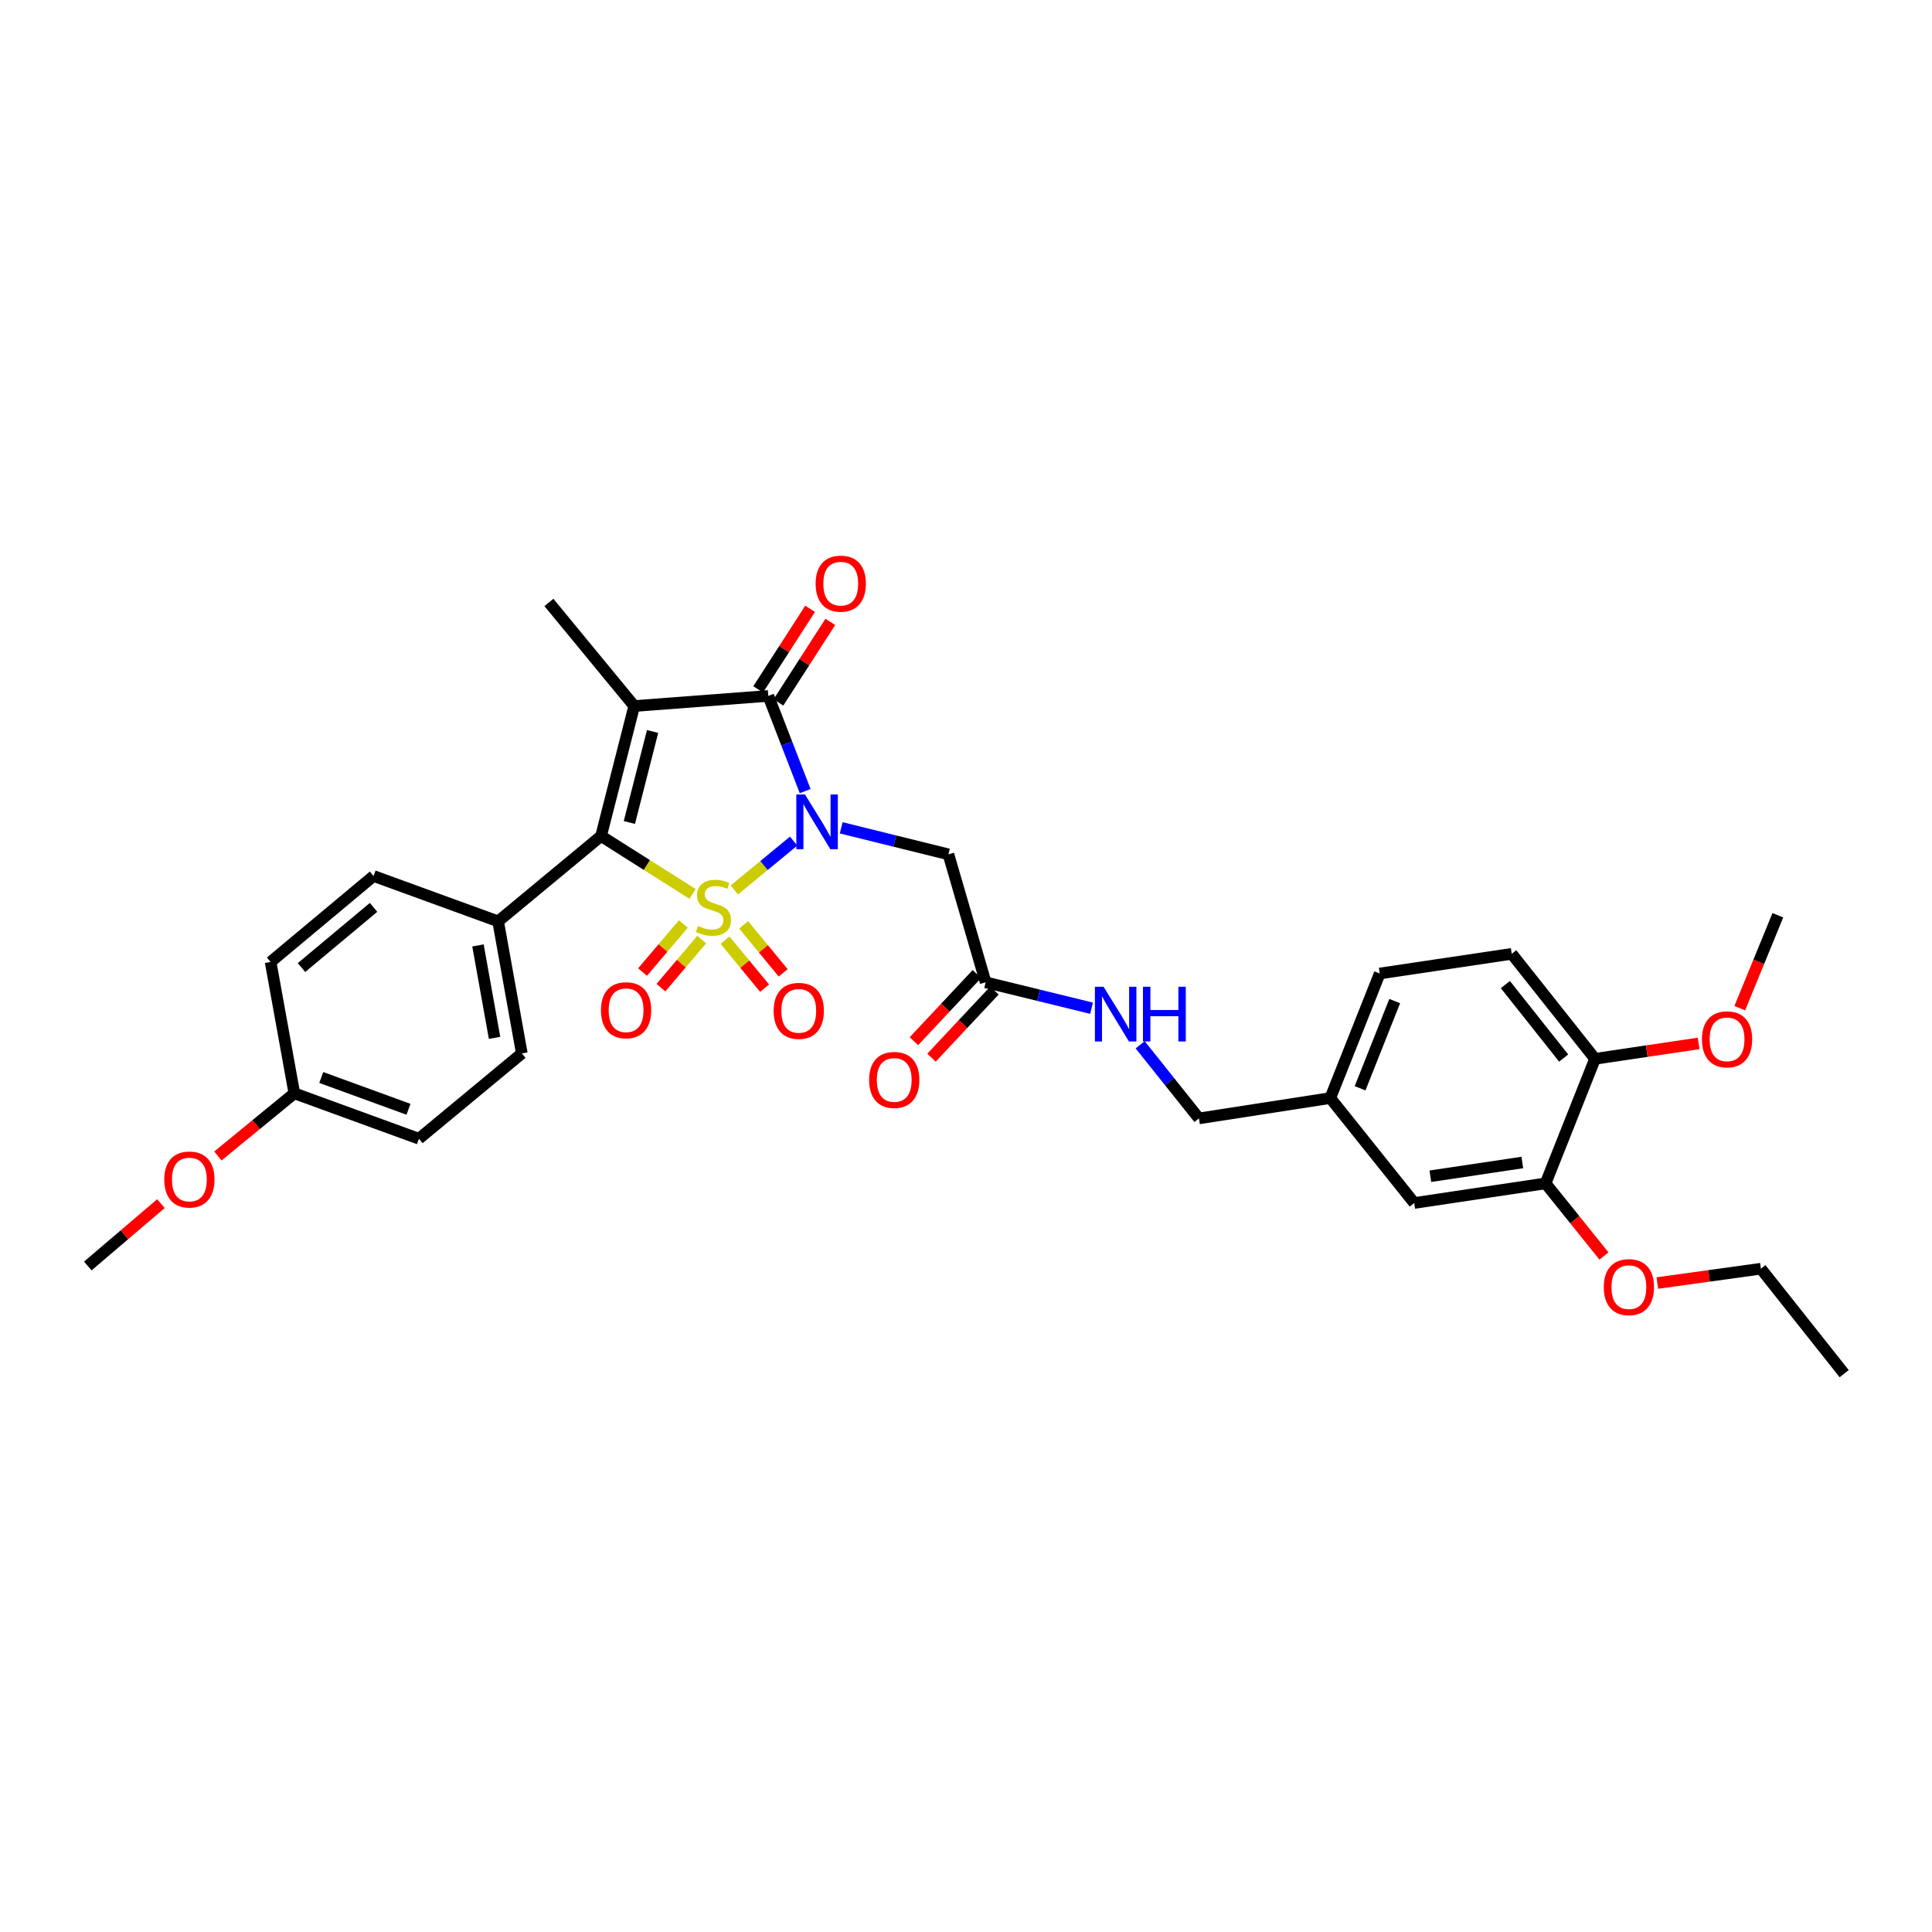 <?xml version='1.0' encoding='iso-8859-1'?>
<svg version='1.1' baseProfile='full'
              xmlns='http://www.w3.org/2000/svg'
                      xmlns:rdkit='http://www.rdkit.org/xml'
                      xmlns:xlink='http://www.w3.org/1999/xlink'
                  xml:space='preserve'
width='1000px' height='1000px' viewBox='0 0 1000 1000'>
<!-- END OF HEADER -->
<rect style='opacity:1.0;fill:#FFFFFF;stroke:none' width='1000' height='1000' x='0' y='0'> </rect>
<path class='bond-0' d='M 380.093,460.629 L 395.44,447.997' style='fill:none;fill-rule:evenodd;stroke:#CCCC00;stroke-width:6px;stroke-linecap:butt;stroke-linejoin:miter;stroke-opacity:1' />
<path class='bond-0' d='M 395.44,447.997 L 410.787,435.365' style='fill:none;fill-rule:evenodd;stroke:#0000FF;stroke-width:6px;stroke-linecap:butt;stroke-linejoin:miter;stroke-opacity:1' />
<path class='bond-2' d='M 358.475,462.697 L 334.791,447.712' style='fill:none;fill-rule:evenodd;stroke:#CCCC00;stroke-width:6px;stroke-linecap:butt;stroke-linejoin:miter;stroke-opacity:1' />
<path class='bond-2' d='M 334.791,447.712 L 311.108,432.727' style='fill:none;fill-rule:evenodd;stroke:#000000;stroke-width:6px;stroke-linecap:butt;stroke-linejoin:miter;stroke-opacity:1' />
<path class='bond-5' d='M 375.28,486.626 L 385.514,499.05' style='fill:none;fill-rule:evenodd;stroke:#CCCC00;stroke-width:6px;stroke-linecap:butt;stroke-linejoin:miter;stroke-opacity:1' />
<path class='bond-5' d='M 385.514,499.05 L 395.749,511.474' style='fill:none;fill-rule:evenodd;stroke:#FF0000;stroke-width:6px;stroke-linecap:butt;stroke-linejoin:miter;stroke-opacity:1' />
<path class='bond-5' d='M 384.904,478.698 L 395.139,491.122' style='fill:none;fill-rule:evenodd;stroke:#CCCC00;stroke-width:6px;stroke-linecap:butt;stroke-linejoin:miter;stroke-opacity:1' />
<path class='bond-5' d='M 395.139,491.122 L 405.373,503.546' style='fill:none;fill-rule:evenodd;stroke:#FF0000;stroke-width:6px;stroke-linecap:butt;stroke-linejoin:miter;stroke-opacity:1' />
<path class='bond-6' d='M 353.695,478.257 L 343.141,490.695' style='fill:none;fill-rule:evenodd;stroke:#CCCC00;stroke-width:6px;stroke-linecap:butt;stroke-linejoin:miter;stroke-opacity:1' />
<path class='bond-6' d='M 343.141,490.695 L 332.587,503.133' style='fill:none;fill-rule:evenodd;stroke:#FF0000;stroke-width:6px;stroke-linecap:butt;stroke-linejoin:miter;stroke-opacity:1' />
<path class='bond-6' d='M 363.203,486.325 L 352.648,498.763' style='fill:none;fill-rule:evenodd;stroke:#CCCC00;stroke-width:6px;stroke-linecap:butt;stroke-linejoin:miter;stroke-opacity:1' />
<path class='bond-6' d='M 352.648,498.763 L 342.094,511.201' style='fill:none;fill-rule:evenodd;stroke:#FF0000;stroke-width:6px;stroke-linecap:butt;stroke-linejoin:miter;stroke-opacity:1' />
<path class='bond-3' d='M 416.753,409.476 L 407.212,384.838' style='fill:none;fill-rule:evenodd;stroke:#0000FF;stroke-width:6px;stroke-linecap:butt;stroke-linejoin:miter;stroke-opacity:1' />
<path class='bond-3' d='M 407.212,384.838 L 397.671,360.199' style='fill:none;fill-rule:evenodd;stroke:#000000;stroke-width:6px;stroke-linecap:butt;stroke-linejoin:miter;stroke-opacity:1' />
<path class='bond-4' d='M 435.404,428.474 L 463.151,435.339' style='fill:none;fill-rule:evenodd;stroke:#0000FF;stroke-width:6px;stroke-linecap:butt;stroke-linejoin:miter;stroke-opacity:1' />
<path class='bond-4' d='M 463.151,435.339 L 490.898,442.203' style='fill:none;fill-rule:evenodd;stroke:#000000;stroke-width:6px;stroke-linecap:butt;stroke-linejoin:miter;stroke-opacity:1' />
<path class='bond-1' d='M 328.267,365.443 L 311.108,432.727' style='fill:none;fill-rule:evenodd;stroke:#000000;stroke-width:6px;stroke-linecap:butt;stroke-linejoin:miter;stroke-opacity:1' />
<path class='bond-1' d='M 337.775,378.616 L 325.764,425.716' style='fill:none;fill-rule:evenodd;stroke:#000000;stroke-width:6px;stroke-linecap:butt;stroke-linejoin:miter;stroke-opacity:1' />
<path class='bond-15' d='M 328.267,365.443 L 284.119,311.833' style='fill:none;fill-rule:evenodd;stroke:#000000;stroke-width:6px;stroke-linecap:butt;stroke-linejoin:miter;stroke-opacity:1' />
<path class='bond-32' d='M 328.267,365.443 L 397.671,360.199' style='fill:none;fill-rule:evenodd;stroke:#000000;stroke-width:6px;stroke-linecap:butt;stroke-linejoin:miter;stroke-opacity:1' />
<path class='bond-8' d='M 311.108,432.727 L 257.823,476.895' style='fill:none;fill-rule:evenodd;stroke:#000000;stroke-width:6px;stroke-linecap:butt;stroke-linejoin:miter;stroke-opacity:1' />
<path class='bond-9' d='M 402.911,363.576 L 416.346,342.73' style='fill:none;fill-rule:evenodd;stroke:#000000;stroke-width:6px;stroke-linecap:butt;stroke-linejoin:miter;stroke-opacity:1' />
<path class='bond-9' d='M 416.346,342.73 L 429.781,321.884' style='fill:none;fill-rule:evenodd;stroke:#FF0000;stroke-width:6px;stroke-linecap:butt;stroke-linejoin:miter;stroke-opacity:1' />
<path class='bond-9' d='M 392.43,356.821 L 405.865,335.975' style='fill:none;fill-rule:evenodd;stroke:#000000;stroke-width:6px;stroke-linecap:butt;stroke-linejoin:miter;stroke-opacity:1' />
<path class='bond-9' d='M 405.865,335.975 L 419.3,315.13' style='fill:none;fill-rule:evenodd;stroke:#FF0000;stroke-width:6px;stroke-linecap:butt;stroke-linejoin:miter;stroke-opacity:1' />
<path class='bond-7' d='M 490.898,442.203 L 510.169,508.442' style='fill:none;fill-rule:evenodd;stroke:#000000;stroke-width:6px;stroke-linecap:butt;stroke-linejoin:miter;stroke-opacity:1' />
<path class='bond-11' d='M 510.169,508.442 L 537.579,515.146' style='fill:none;fill-rule:evenodd;stroke:#000000;stroke-width:6px;stroke-linecap:butt;stroke-linejoin:miter;stroke-opacity:1' />
<path class='bond-11' d='M 537.579,515.146 L 564.989,521.85' style='fill:none;fill-rule:evenodd;stroke:#0000FF;stroke-width:6px;stroke-linecap:butt;stroke-linejoin:miter;stroke-opacity:1' />
<path class='bond-14' d='M 505.622,504.177 L 489.33,521.55' style='fill:none;fill-rule:evenodd;stroke:#000000;stroke-width:6px;stroke-linecap:butt;stroke-linejoin:miter;stroke-opacity:1' />
<path class='bond-14' d='M 489.33,521.55 L 473.038,538.922' style='fill:none;fill-rule:evenodd;stroke:#FF0000;stroke-width:6px;stroke-linecap:butt;stroke-linejoin:miter;stroke-opacity:1' />
<path class='bond-14' d='M 514.717,512.707 L 498.425,530.079' style='fill:none;fill-rule:evenodd;stroke:#000000;stroke-width:6px;stroke-linecap:butt;stroke-linejoin:miter;stroke-opacity:1' />
<path class='bond-14' d='M 498.425,530.079 L 482.133,547.452' style='fill:none;fill-rule:evenodd;stroke:#FF0000;stroke-width:6px;stroke-linecap:butt;stroke-linejoin:miter;stroke-opacity:1' />
<path class='bond-16' d='M 257.823,476.895 L 270.098,545.246' style='fill:none;fill-rule:evenodd;stroke:#000000;stroke-width:6px;stroke-linecap:butt;stroke-linejoin:miter;stroke-opacity:1' />
<path class='bond-16' d='M 247.392,489.352 L 255.984,537.198' style='fill:none;fill-rule:evenodd;stroke:#000000;stroke-width:6px;stroke-linecap:butt;stroke-linejoin:miter;stroke-opacity:1' />
<path class='bond-17' d='M 257.823,476.895 L 193.351,453.412' style='fill:none;fill-rule:evenodd;stroke:#000000;stroke-width:6px;stroke-linecap:butt;stroke-linejoin:miter;stroke-opacity:1' />
<path class='bond-10' d='M 799.985,612.517 L 732.001,622.672' style='fill:none;fill-rule:evenodd;stroke:#000000;stroke-width:6px;stroke-linecap:butt;stroke-linejoin:miter;stroke-opacity:1' />
<path class='bond-10' d='M 787.945,601.708 L 740.356,608.817' style='fill:none;fill-rule:evenodd;stroke:#000000;stroke-width:6px;stroke-linecap:butt;stroke-linejoin:miter;stroke-opacity:1' />
<path class='bond-25' d='M 799.985,612.517 L 815.099,631.309' style='fill:none;fill-rule:evenodd;stroke:#000000;stroke-width:6px;stroke-linecap:butt;stroke-linejoin:miter;stroke-opacity:1' />
<path class='bond-25' d='M 815.099,631.309 L 830.213,650.1' style='fill:none;fill-rule:evenodd;stroke:#FF0000;stroke-width:6px;stroke-linecap:butt;stroke-linejoin:miter;stroke-opacity:1' />
<path class='bond-34' d='M 799.985,612.517 L 825.581,548.045' style='fill:none;fill-rule:evenodd;stroke:#000000;stroke-width:6px;stroke-linecap:butt;stroke-linejoin:miter;stroke-opacity:1' />
<path class='bond-20' d='M 590.147,540.788 L 605.358,559.837' style='fill:none;fill-rule:evenodd;stroke:#0000FF;stroke-width:6px;stroke-linecap:butt;stroke-linejoin:miter;stroke-opacity:1' />
<path class='bond-20' d='M 605.358,559.837 L 620.569,578.885' style='fill:none;fill-rule:evenodd;stroke:#000000;stroke-width:6px;stroke-linecap:butt;stroke-linejoin:miter;stroke-opacity:1' />
<path class='bond-12' d='M 825.581,548.045 L 782.473,493.708' style='fill:none;fill-rule:evenodd;stroke:#000000;stroke-width:6px;stroke-linecap:butt;stroke-linejoin:miter;stroke-opacity:1' />
<path class='bond-12' d='M 809.346,547.644 L 779.17,509.608' style='fill:none;fill-rule:evenodd;stroke:#000000;stroke-width:6px;stroke-linecap:butt;stroke-linejoin:miter;stroke-opacity:1' />
<path class='bond-26' d='M 825.581,548.045 L 852.389,544.056' style='fill:none;fill-rule:evenodd;stroke:#000000;stroke-width:6px;stroke-linecap:butt;stroke-linejoin:miter;stroke-opacity:1' />
<path class='bond-26' d='M 852.389,544.056 L 879.198,540.067' style='fill:none;fill-rule:evenodd;stroke:#FF0000;stroke-width:6px;stroke-linecap:butt;stroke-linejoin:miter;stroke-opacity:1' />
<path class='bond-13' d='M 732.001,622.672 L 688.553,568.356' style='fill:none;fill-rule:evenodd;stroke:#000000;stroke-width:6px;stroke-linecap:butt;stroke-linejoin:miter;stroke-opacity:1' />
<path class='bond-24' d='M 270.098,545.246 L 216.828,589.408' style='fill:none;fill-rule:evenodd;stroke:#000000;stroke-width:6px;stroke-linecap:butt;stroke-linejoin:miter;stroke-opacity:1' />
<path class='bond-23' d='M 193.351,453.412 L 140.067,497.912' style='fill:none;fill-rule:evenodd;stroke:#000000;stroke-width:6px;stroke-linecap:butt;stroke-linejoin:miter;stroke-opacity:1' />
<path class='bond-23' d='M 193.351,469.657 L 156.052,500.808' style='fill:none;fill-rule:evenodd;stroke:#000000;stroke-width:6px;stroke-linecap:butt;stroke-linejoin:miter;stroke-opacity:1' />
<path class='bond-18' d='M 782.473,493.708 L 714.149,503.884' style='fill:none;fill-rule:evenodd;stroke:#000000;stroke-width:6px;stroke-linecap:butt;stroke-linejoin:miter;stroke-opacity:1' />
<path class='bond-19' d='M 688.553,568.356 L 620.569,578.885' style='fill:none;fill-rule:evenodd;stroke:#000000;stroke-width:6px;stroke-linecap:butt;stroke-linejoin:miter;stroke-opacity:1' />
<path class='bond-22' d='M 688.553,568.356 L 714.149,503.884' style='fill:none;fill-rule:evenodd;stroke:#000000;stroke-width:6px;stroke-linecap:butt;stroke-linejoin:miter;stroke-opacity:1' />
<path class='bond-22' d='M 703.981,563.286 L 721.899,518.155' style='fill:none;fill-rule:evenodd;stroke:#000000;stroke-width:6px;stroke-linecap:butt;stroke-linejoin:miter;stroke-opacity:1' />
<path class='bond-21' d='M 152.342,565.896 L 140.067,497.912' style='fill:none;fill-rule:evenodd;stroke:#000000;stroke-width:6px;stroke-linecap:butt;stroke-linejoin:miter;stroke-opacity:1' />
<path class='bond-27' d='M 152.342,565.896 L 132.562,582.115' style='fill:none;fill-rule:evenodd;stroke:#000000;stroke-width:6px;stroke-linecap:butt;stroke-linejoin:miter;stroke-opacity:1' />
<path class='bond-27' d='M 132.562,582.115 L 112.781,598.333' style='fill:none;fill-rule:evenodd;stroke:#FF0000;stroke-width:6px;stroke-linecap:butt;stroke-linejoin:miter;stroke-opacity:1' />
<path class='bond-33' d='M 152.342,565.896 L 216.828,589.408' style='fill:none;fill-rule:evenodd;stroke:#000000;stroke-width:6px;stroke-linecap:butt;stroke-linejoin:miter;stroke-opacity:1' />
<path class='bond-33' d='M 166.286,557.708 L 211.426,574.166' style='fill:none;fill-rule:evenodd;stroke:#000000;stroke-width:6px;stroke-linecap:butt;stroke-linejoin:miter;stroke-opacity:1' />
<path class='bond-28' d='M 857.838,664.101 L 884.638,660.39' style='fill:none;fill-rule:evenodd;stroke:#FF0000;stroke-width:6px;stroke-linecap:butt;stroke-linejoin:miter;stroke-opacity:1' />
<path class='bond-28' d='M 884.638,660.39 L 911.437,656.678' style='fill:none;fill-rule:evenodd;stroke:#000000;stroke-width:6px;stroke-linecap:butt;stroke-linejoin:miter;stroke-opacity:1' />
<path class='bond-29' d='M 900.505,521.823 L 910.359,497.78' style='fill:none;fill-rule:evenodd;stroke:#FF0000;stroke-width:6px;stroke-linecap:butt;stroke-linejoin:miter;stroke-opacity:1' />
<path class='bond-29' d='M 910.359,497.78 L 920.214,473.736' style='fill:none;fill-rule:evenodd;stroke:#000000;stroke-width:6px;stroke-linecap:butt;stroke-linejoin:miter;stroke-opacity:1' />
<path class='bond-30' d='M 83.298,622.993 L 64.376,639.133' style='fill:none;fill-rule:evenodd;stroke:#FF0000;stroke-width:6px;stroke-linecap:butt;stroke-linejoin:miter;stroke-opacity:1' />
<path class='bond-30' d='M 64.376,639.133 L 45.455,655.272' style='fill:none;fill-rule:evenodd;stroke:#000000;stroke-width:6px;stroke-linecap:butt;stroke-linejoin:miter;stroke-opacity:1' />
<path class='bond-31' d='M 911.437,656.678 L 954.545,711.002' style='fill:none;fill-rule:evenodd;stroke:#000000;stroke-width:6px;stroke-linecap:butt;stroke-linejoin:miter;stroke-opacity:1' />
<path  class='atom-0' d='M 361.276 479.251
Q 361.596 479.371, 362.916 479.931
Q 364.236 480.491, 365.676 480.851
Q 367.156 481.171, 368.596 481.171
Q 371.276 481.171, 372.836 479.891
Q 374.396 478.571, 374.396 476.291
Q 374.396 474.731, 373.596 473.771
Q 372.836 472.811, 371.636 472.291
Q 370.436 471.771, 368.436 471.171
Q 365.916 470.411, 364.396 469.691
Q 362.916 468.971, 361.836 467.451
Q 360.796 465.931, 360.796 463.371
Q 360.796 459.811, 363.196 457.611
Q 365.636 455.411, 370.436 455.411
Q 373.716 455.411, 377.436 456.971
L 376.516 460.051
Q 373.116 458.651, 370.556 458.651
Q 367.796 458.651, 366.276 459.811
Q 364.756 460.931, 364.796 462.891
Q 364.796 464.411, 365.556 465.331
Q 366.356 466.251, 367.476 466.771
Q 368.636 467.291, 370.556 467.891
Q 373.116 468.691, 374.636 469.491
Q 376.156 470.291, 377.236 471.931
Q 378.356 473.531, 378.356 476.291
Q 378.356 480.211, 375.716 482.331
Q 373.116 484.411, 368.756 484.411
Q 366.236 484.411, 364.316 483.851
Q 362.436 483.331, 360.196 482.411
L 361.276 479.251
' fill='#CCCC00'/>
<path  class='atom-1' d='M 416.654 411.224
L 425.934 426.224
Q 426.854 427.704, 428.334 430.384
Q 429.814 433.064, 429.894 433.224
L 429.894 411.224
L 433.654 411.224
L 433.654 439.544
L 429.774 439.544
L 419.814 423.144
Q 418.654 421.224, 417.414 419.024
Q 416.214 416.824, 415.854 416.144
L 415.854 439.544
L 412.174 439.544
L 412.174 411.224
L 416.654 411.224
' fill='#0000FF'/>
<path  class='atom-6' d='M 400.437 523.221
Q 400.437 516.421, 403.797 512.621
Q 407.157 508.821, 413.437 508.821
Q 419.717 508.821, 423.077 512.621
Q 426.437 516.421, 426.437 523.221
Q 426.437 530.101, 423.037 534.021
Q 419.637 537.901, 413.437 537.901
Q 407.197 537.901, 403.797 534.021
Q 400.437 530.141, 400.437 523.221
M 413.437 534.701
Q 417.757 534.701, 420.077 531.821
Q 422.437 528.901, 422.437 523.221
Q 422.437 517.661, 420.077 514.861
Q 417.757 512.021, 413.437 512.021
Q 409.117 512.021, 406.757 514.821
Q 404.437 517.621, 404.437 523.221
Q 404.437 528.941, 406.757 531.821
Q 409.117 534.701, 413.437 534.701
' fill='#FF0000'/>
<path  class='atom-7' d='M 311.062 522.896
Q 311.062 516.096, 314.422 512.296
Q 317.782 508.496, 324.062 508.496
Q 330.342 508.496, 333.702 512.296
Q 337.062 516.096, 337.062 522.896
Q 337.062 529.776, 333.662 533.696
Q 330.262 537.576, 324.062 537.576
Q 317.822 537.576, 314.422 533.696
Q 311.062 529.816, 311.062 522.896
M 324.062 534.376
Q 328.382 534.376, 330.702 531.496
Q 333.062 528.576, 333.062 522.896
Q 333.062 517.336, 330.702 514.536
Q 328.382 511.696, 324.062 511.696
Q 319.742 511.696, 317.382 514.496
Q 315.062 517.296, 315.062 522.896
Q 315.062 528.616, 317.382 531.496
Q 319.742 534.376, 324.062 534.376
' fill='#FF0000'/>
<path  class='atom-10' d='M 422.168 302.097
Q 422.168 295.297, 425.528 291.497
Q 428.888 287.697, 435.168 287.697
Q 441.448 287.697, 444.808 291.497
Q 448.168 295.297, 448.168 302.097
Q 448.168 308.977, 444.768 312.897
Q 441.368 316.777, 435.168 316.777
Q 428.928 316.777, 425.528 312.897
Q 422.168 309.017, 422.168 302.097
M 435.168 313.577
Q 439.488 313.577, 441.808 310.697
Q 444.168 307.777, 444.168 302.097
Q 444.168 296.537, 441.808 293.737
Q 439.488 290.897, 435.168 290.897
Q 430.848 290.897, 428.488 293.697
Q 426.168 296.497, 426.168 302.097
Q 426.168 307.817, 428.488 310.697
Q 430.848 313.577, 435.168 313.577
' fill='#FF0000'/>
<path  class='atom-12' d='M 571.201 510.741
L 580.481 525.741
Q 581.401 527.221, 582.881 529.901
Q 584.361 532.581, 584.441 532.741
L 584.441 510.741
L 588.201 510.741
L 588.201 539.061
L 584.321 539.061
L 574.361 522.661
Q 573.201 520.741, 571.961 518.541
Q 570.761 516.341, 570.401 515.661
L 570.401 539.061
L 566.721 539.061
L 566.721 510.741
L 571.201 510.741
' fill='#0000FF'/>
<path  class='atom-12' d='M 591.601 510.741
L 595.441 510.741
L 595.441 522.781
L 609.921 522.781
L 609.921 510.741
L 613.761 510.741
L 613.761 539.061
L 609.921 539.061
L 609.921 525.981
L 595.441 525.981
L 595.441 539.061
L 591.601 539.061
L 591.601 510.741
' fill='#0000FF'/>
<path  class='atom-15' d='M 449.856 558.973
Q 449.856 552.173, 453.216 548.373
Q 456.576 544.573, 462.856 544.573
Q 469.136 544.573, 472.496 548.373
Q 475.856 552.173, 475.856 558.973
Q 475.856 565.853, 472.456 569.773
Q 469.056 573.653, 462.856 573.653
Q 456.616 573.653, 453.216 569.773
Q 449.856 565.893, 449.856 558.973
M 462.856 570.453
Q 467.176 570.453, 469.496 567.573
Q 471.856 564.653, 471.856 558.973
Q 471.856 553.413, 469.496 550.613
Q 467.176 547.773, 462.856 547.773
Q 458.536 547.773, 456.176 550.573
Q 453.856 553.373, 453.856 558.973
Q 453.856 564.693, 456.176 567.573
Q 458.536 570.453, 462.856 570.453
' fill='#FF0000'/>
<path  class='atom-26' d='M 830.114 666.221
Q 830.114 659.421, 833.474 655.621
Q 836.834 651.821, 843.114 651.821
Q 849.394 651.821, 852.754 655.621
Q 856.114 659.421, 856.114 666.221
Q 856.114 673.101, 852.714 677.021
Q 849.314 680.901, 843.114 680.901
Q 836.874 680.901, 833.474 677.021
Q 830.114 673.141, 830.114 666.221
M 843.114 677.701
Q 847.434 677.701, 849.754 674.821
Q 852.114 671.901, 852.114 666.221
Q 852.114 660.661, 849.754 657.861
Q 847.434 655.021, 843.114 655.021
Q 838.794 655.021, 836.434 657.821
Q 834.114 660.621, 834.114 666.221
Q 834.114 671.941, 836.434 674.821
Q 838.794 677.701, 843.114 677.701
' fill='#FF0000'/>
<path  class='atom-27' d='M 880.925 537.956
Q 880.925 531.156, 884.285 527.356
Q 887.645 523.556, 893.925 523.556
Q 900.205 523.556, 903.565 527.356
Q 906.925 531.156, 906.925 537.956
Q 906.925 544.836, 903.525 548.756
Q 900.125 552.636, 893.925 552.636
Q 887.685 552.636, 884.285 548.756
Q 880.925 544.876, 880.925 537.956
M 893.925 549.436
Q 898.245 549.436, 900.565 546.556
Q 902.925 543.636, 902.925 537.956
Q 902.925 532.396, 900.565 529.596
Q 898.245 526.756, 893.925 526.756
Q 889.605 526.756, 887.245 529.556
Q 884.925 532.356, 884.925 537.956
Q 884.925 543.676, 887.245 546.556
Q 889.605 549.436, 893.925 549.436
' fill='#FF0000'/>
<path  class='atom-28' d='M 85.025 610.512
Q 85.025 603.712, 88.385 599.912
Q 91.746 596.112, 98.025 596.112
Q 104.305 596.112, 107.665 599.912
Q 111.025 603.712, 111.025 610.512
Q 111.025 617.392, 107.625 621.312
Q 104.225 625.192, 98.025 625.192
Q 91.785 625.192, 88.385 621.312
Q 85.025 617.432, 85.025 610.512
M 98.025 621.992
Q 102.345 621.992, 104.665 619.112
Q 107.025 616.192, 107.025 610.512
Q 107.025 604.952, 104.665 602.152
Q 102.345 599.312, 98.025 599.312
Q 93.706 599.312, 91.346 602.112
Q 89.025 604.912, 89.025 610.512
Q 89.025 616.232, 91.346 619.112
Q 93.706 621.992, 98.025 621.992
' fill='#FF0000'/>
</svg>
